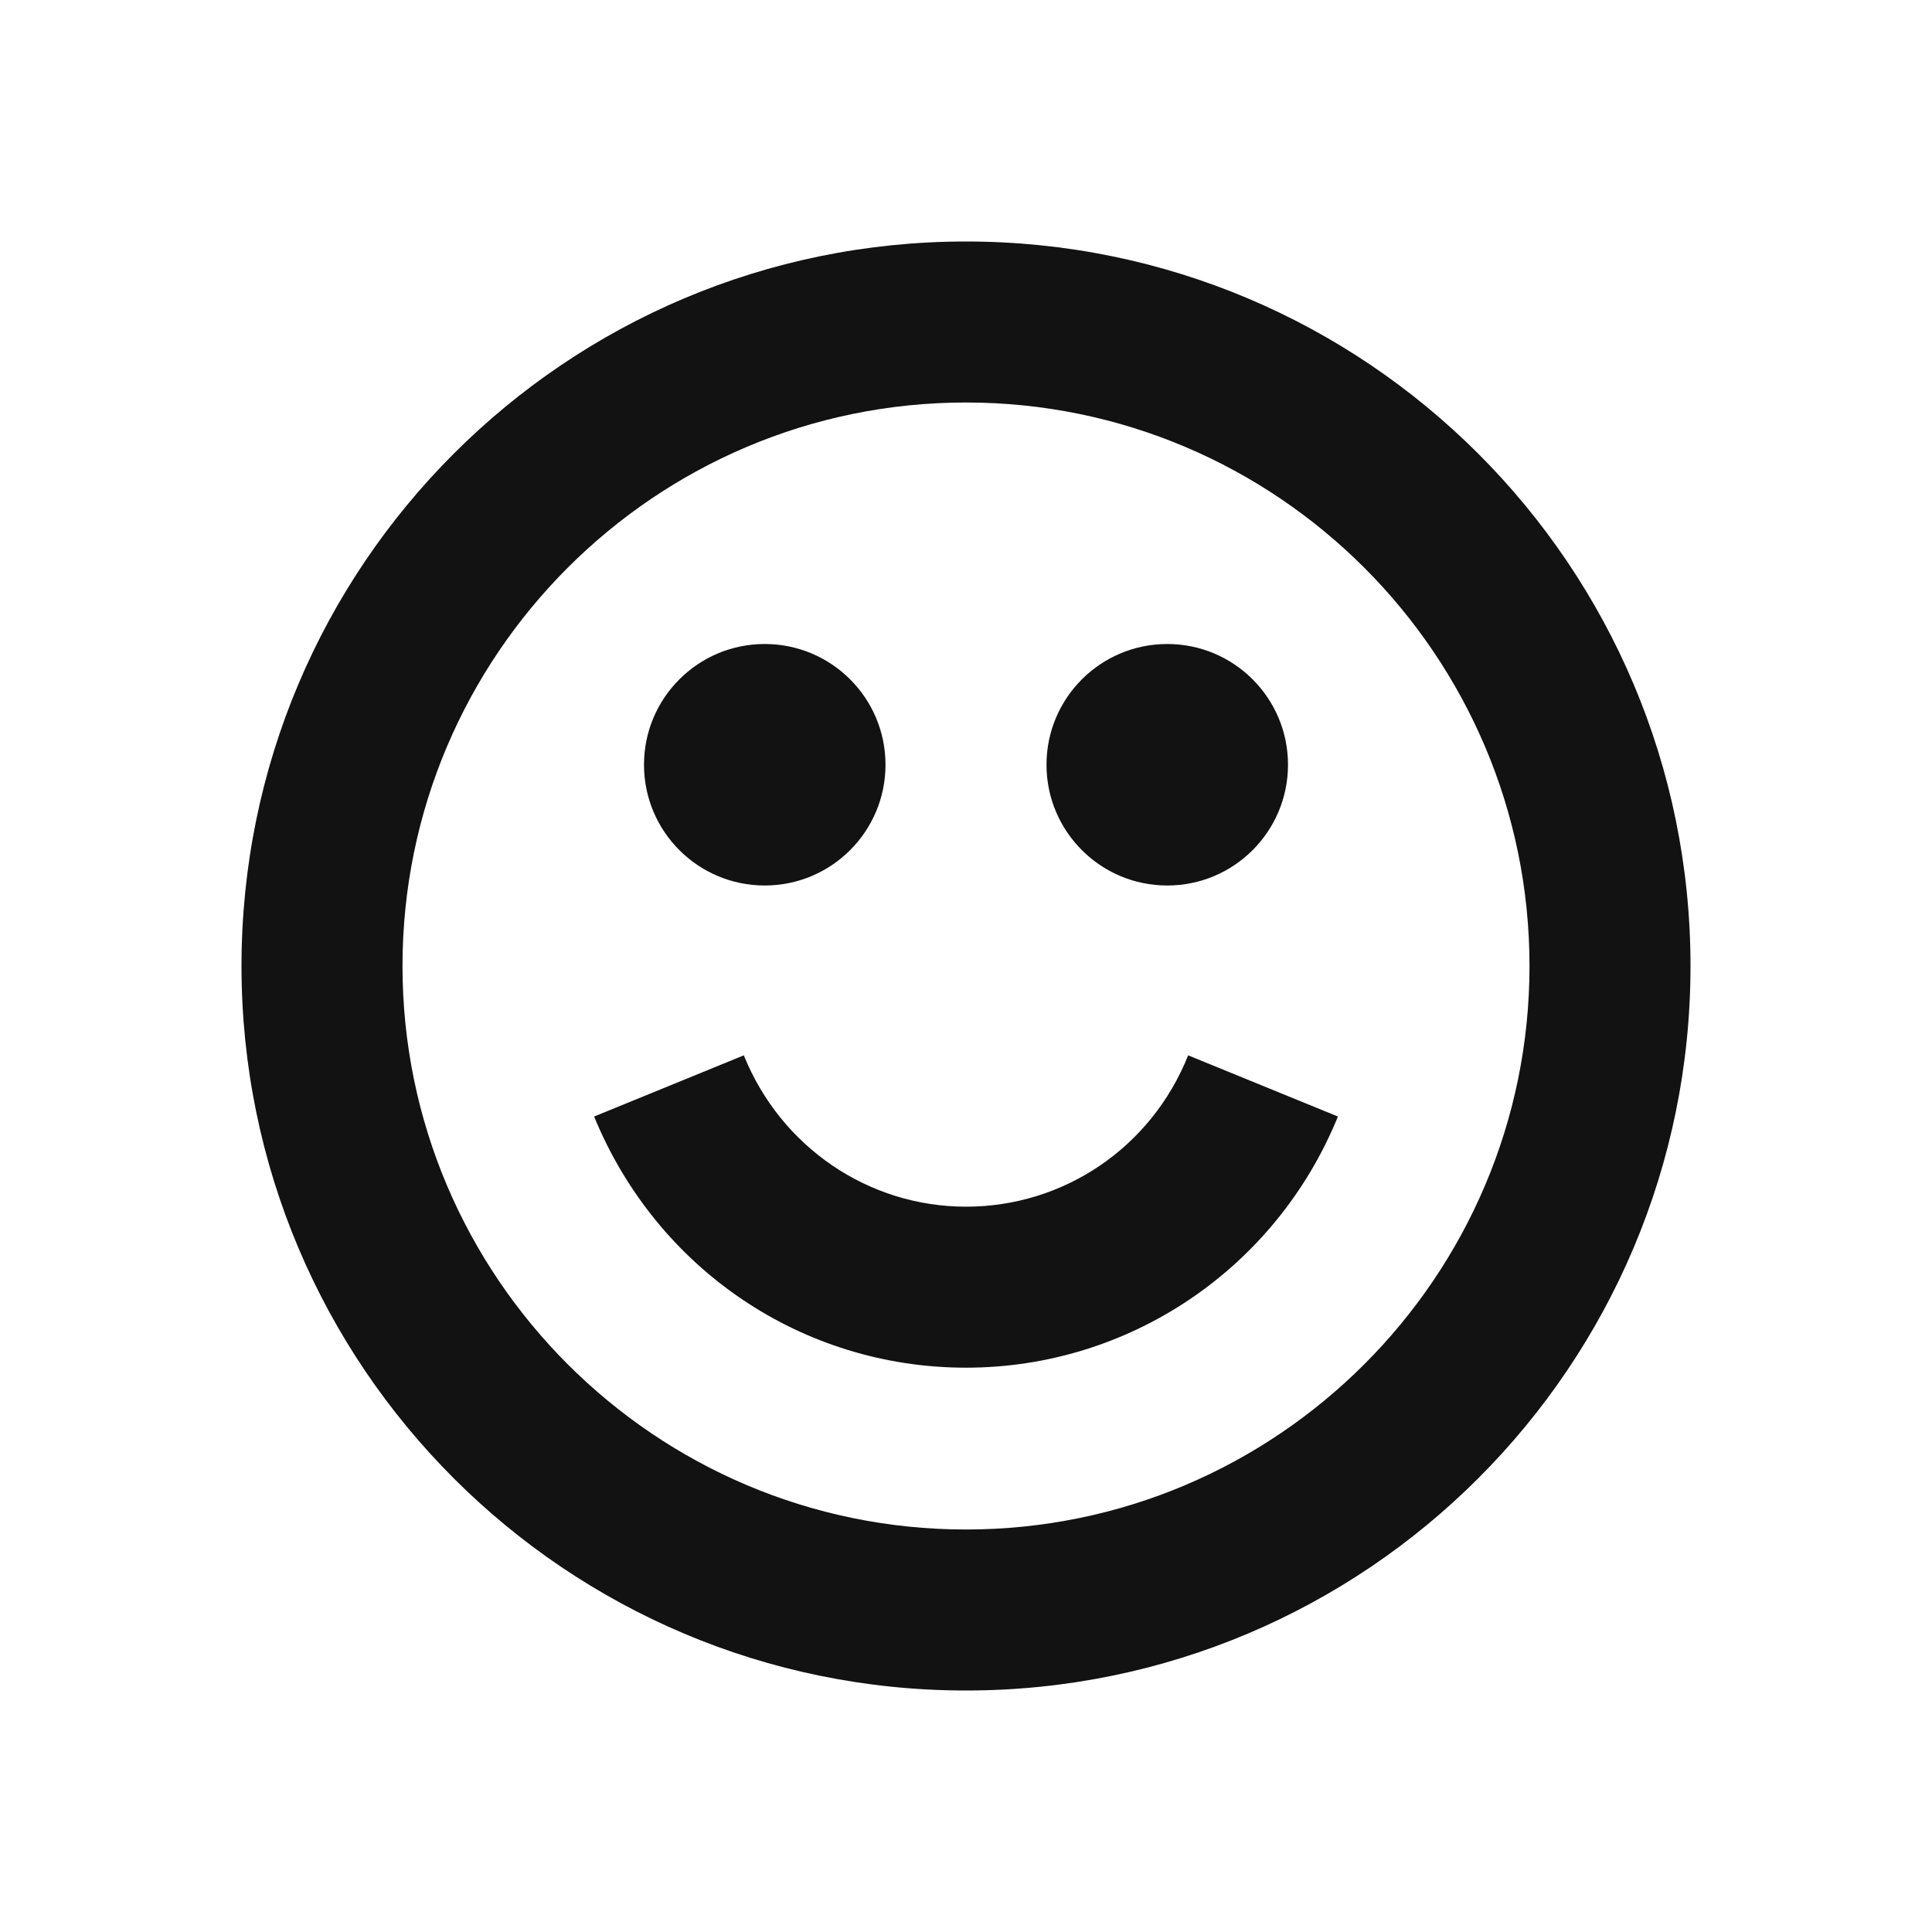 <svg width="45" height="45" viewBox="0 0 45 45" fill="none" xmlns="http://www.w3.org/2000/svg">
<path fill-rule="evenodd" clip-rule="evenodd" d="M5.625 22.5C5.625 13.181 13.181 5.625 22.5 5.625C31.819 5.625 39.375 13.181 39.375 22.5C39.375 31.819 31.819 39.375 22.5 39.375C13.181 39.375 5.625 31.819 5.625 22.5ZM9.375 22.5C9.375 29.738 15.262 35.625 22.5 35.625C29.738 35.625 35.625 29.738 35.625 22.5C35.625 15.262 29.738 9.375 22.5 9.375C15.262 9.375 9.375 15.262 9.375 22.5ZM17.325 24.581C18.188 26.719 20.231 28.106 22.5 28.106C24.769 28.106 26.812 26.738 27.675 24.581L31.163 26.006C29.719 29.55 26.306 31.856 22.5 31.856C18.694 31.856 15.3 29.569 13.838 26.006L17.325 24.581ZM27.188 20.625C28.741 20.625 30 19.366 30 17.812C30 16.259 28.741 15 27.188 15C25.634 15 24.375 16.259 24.375 17.812C24.375 19.366 25.634 20.625 27.188 20.625ZM20.625 17.812C20.625 19.366 19.366 20.625 17.812 20.625C16.259 20.625 15 19.366 15 17.812C15 16.259 16.259 15 17.812 15C19.366 15 20.625 16.259 20.625 17.812Z" fill="#121212"/>
</svg>
